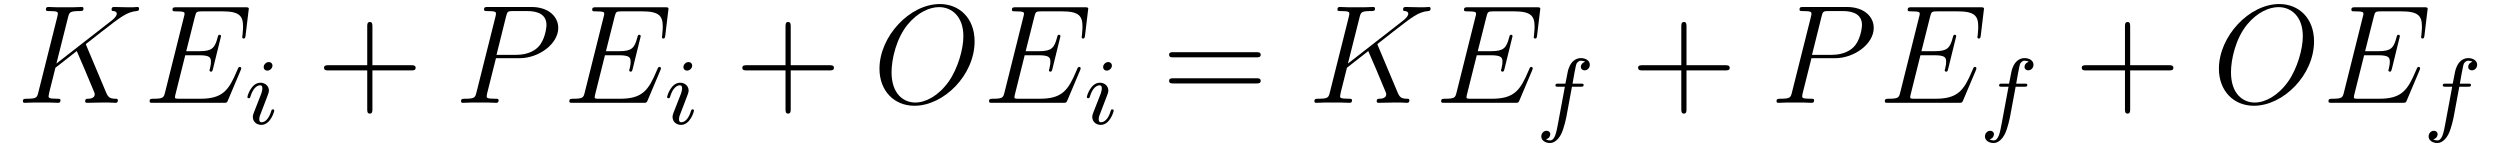 <?xml version='1.0' encoding='UTF-8'?>
<!-- This file was generated by dvisvgm 2.8.1 -->
<svg version='1.1' xmlns='http://www.w3.org/2000/svg' xmlns:xlink='http://www.w3.org/1999/xlink' width='213pt' height='13pt' viewBox='0 -13 213 13'>
<g id='page1'>
<g transform='matrix(1 0 0 -1 -127 650)'>
<path d='M134.377 659.069C134.365 659.105 134.317 659.201 134.317 659.237C134.317 659.249 134.329 659.261 134.532 659.416L135.692 660.325C137.294 661.568 137.82 661.986 138.645 662.058C138.728 662.07 138.848 662.07 138.848 662.273C138.848 662.345 138.812 662.405 138.716 662.405C138.585 662.405 138.442 662.381 138.31 662.381H137.856C137.485 662.381 137.091 662.405 136.732 662.405C136.648 662.405 136.505 662.405 136.505 662.189C136.505 662.07 136.588 662.058 136.66 662.058C136.792 662.046 136.947 661.998 136.947 661.831C136.947 661.592 136.588 661.305 136.493 661.233L131.807 657.587L132.799 661.532C132.907 661.938 132.931 662.058 133.779 662.058C134.007 662.058 134.114 662.058 134.114 662.285C134.114 662.405 133.994 662.405 133.935 662.405C133.72 662.405 133.468 662.381 133.241 662.381H131.831C131.616 662.381 131.353 662.405 131.138 662.405C131.042 662.405 130.91 662.405 130.91 662.178C130.91 662.058 131.018 662.058 131.197 662.058C131.927 662.058 131.927 661.962 131.927 661.831C131.927 661.807 131.927 661.735 131.879 661.556L130.265 655.125C130.157 654.706 130.133 654.587 129.297 654.587C129.069 654.587 128.95 654.587 128.95 654.372C128.95 654.24 129.057 654.24 129.129 654.24C129.356 654.24 129.595 654.264 129.822 654.264H131.221C131.448 654.264 131.699 654.24 131.927 654.24C132.022 654.24 132.153 654.24 132.153 654.467C132.153 654.587 132.046 654.587 131.867 654.587C131.138 654.587 131.138 654.682 131.138 654.802C131.138 654.886 131.209 655.184 131.257 655.376L131.723 657.228L133.54 658.651C133.887 657.886 134.521 656.356 135.011 655.184C135.047 655.113 135.07 655.041 135.07 654.957C135.07 654.599 134.592 654.587 134.485 654.587S134.258 654.587 134.258 654.36C134.258 654.24 134.389 654.24 134.425 654.24C134.843 654.24 135.286 654.264 135.704 654.264H136.278C136.457 654.264 136.66 654.24 136.84 654.24C136.911 654.24 137.043 654.24 137.043 654.467C137.043 654.587 136.935 654.587 136.816 654.587C136.373 654.599 136.218 654.694 136.039 655.125L134.377 659.069Z'/>
<path d='M147.505 657.013C147.517 657.049 147.553 657.133 147.553 657.181C147.553 657.241 147.505 657.3 147.433 657.3C147.385 657.3 147.362 657.288 147.326 657.252C147.302 657.241 147.302 657.217 147.194 656.977C146.489 655.304 145.975 654.587 144.062 654.587H142.317C142.15 654.587 142.126 654.587 142.054 654.599C141.923 654.611 141.91 654.634 141.91 654.73C141.91 654.814 141.935 654.886 141.958 654.993L142.783 658.293H143.967C144.899 658.293 144.971 658.089 144.971 657.731C144.971 657.611 144.971 657.503 144.887 657.145C144.863 657.097 144.851 657.049 144.851 657.013C144.851 656.93 144.911 656.894 144.983 656.894C145.09 656.894 145.102 656.977 145.15 657.145L145.831 659.918C145.831 659.978 145.784 660.038 145.712 660.038C145.605 660.038 145.592 659.99 145.545 659.823C145.305 658.902 145.066 658.639 144.003 658.639H142.867L143.608 661.58C143.716 661.998 143.739 662.034 144.23 662.034H145.939C147.41 662.034 147.708 661.64 147.708 660.731C147.708 660.719 147.708 660.384 147.66 659.99C147.649 659.942 147.637 659.87 147.637 659.847C147.637 659.751 147.696 659.715 147.768 659.715C147.852 659.715 147.9 659.763 147.924 659.978L148.175 662.07C148.175 662.106 148.199 662.225 148.199 662.249C148.199 662.381 148.091 662.381 147.876 662.381H142.042C141.815 662.381 141.696 662.381 141.696 662.166C141.696 662.034 141.779 662.034 141.982 662.034C142.724 662.034 142.724 661.95 142.724 661.819C142.724 661.759 142.711 661.711 142.676 661.58L141.062 655.125C140.954 654.706 140.931 654.587 140.094 654.587C139.866 654.587 139.747 654.587 139.747 654.372C139.747 654.24 139.819 654.24 140.058 654.24H146.059C146.322 654.24 146.334 654.252 146.417 654.443L147.505 657.013Z'/>
<path d='M150.215 657.412C150.215 657.588 150.087 657.715 149.904 657.715C149.697 657.715 149.466 657.524 149.466 657.285C149.466 657.109 149.593 656.982 149.776 656.982C149.983 656.982 150.215 657.173 150.215 657.412ZM149.051 654.488L148.621 653.388C148.581 653.269 148.541 653.173 148.541 653.037C148.541 652.647 148.844 652.36 149.266 652.36C150.039 652.36 150.366 653.476 150.366 653.579C150.366 653.659 150.302 653.683 150.247 653.683C150.151 653.683 150.135 653.627 150.111 653.547C149.928 652.91 149.601 652.583 149.282 652.583C149.187 652.583 149.091 652.623 149.091 652.838C149.091 653.03 149.147 653.173 149.25 653.42C149.33 653.635 149.41 653.85 149.498 654.066L149.744 654.711C149.816 654.894 149.912 655.141 149.912 655.277C149.912 655.675 149.593 655.954 149.187 655.954C148.414 655.954 148.079 654.838 148.079 654.735C148.079 654.663 148.135 654.631 148.198 654.631C148.302 654.631 148.31 654.679 148.334 654.759C148.557 655.516 148.924 655.731 149.163 655.731C149.274 655.731 149.354 655.691 149.354 655.468C149.354 655.388 149.346 655.277 149.266 655.038L149.051 654.488Z'/>
<path d='M158.73 657.001H162.029C162.196 657.001 162.412 657.001 162.412 657.217C162.412 657.444 162.208 657.444 162.029 657.444H158.73V660.743C158.73 660.91 158.73 661.126 158.514 661.126C158.288 661.126 158.288 660.922 158.288 660.743V657.444H154.988C154.821 657.444 154.606 657.444 154.606 657.228C154.606 657.001 154.809 657.001 154.988 657.001H158.288V653.702C158.288 653.535 158.288 653.32 158.502 653.32C158.73 653.32 158.73 653.523 158.73 653.702V657.001Z'/>
<path d='M169.256 658.041H171.264C172.913 658.041 174.563 659.261 174.563 660.623C174.563 661.556 173.774 662.405 172.268 662.405H168.574C168.347 662.405 168.239 662.405 168.239 662.178C168.239 662.058 168.347 662.058 168.526 662.058C169.256 662.058 169.256 661.962 169.256 661.831C169.256 661.807 169.256 661.735 169.208 661.556L167.594 655.125C167.486 654.706 167.463 654.587 166.626 654.587C166.398 654.587 166.279 654.587 166.279 654.372C166.279 654.24 166.387 654.24 166.458 654.24C166.685 654.24 166.925 654.264 167.152 654.264H168.55C168.777 654.264 169.028 654.24 169.256 654.24C169.351 654.24 169.483 654.24 169.483 654.467C169.483 654.587 169.375 654.587 169.196 654.587C168.478 654.587 168.467 654.67 168.467 654.79C168.467 654.85 168.478 654.933 168.491 654.993L169.256 658.041ZM170.116 661.592C170.224 662.034 170.272 662.058 170.738 662.058H171.921C172.818 662.058 173.559 661.771 173.559 660.874C173.559 660.564 173.404 659.547 172.854 658.998C172.651 658.782 172.077 658.328 170.989 658.328H169.303L170.116 661.592Z'/>
<path d='M183.264 657.013C183.276 657.049 183.312 657.133 183.312 657.181C183.312 657.241 183.264 657.3 183.192 657.3C183.144 657.3 183.12 657.288 183.084 657.252C183.061 657.241 183.061 657.217 182.953 656.977C182.248 655.304 181.734 654.587 179.821 654.587H178.076C177.909 654.587 177.885 654.587 177.813 654.599C177.681 654.611 177.669 654.634 177.669 654.73C177.669 654.814 177.693 654.886 177.717 654.993L178.542 658.293H179.725C180.658 658.293 180.729 658.089 180.729 657.731C180.729 657.611 180.729 657.503 180.646 657.145C180.622 657.097 180.61 657.049 180.61 657.013C180.61 656.93 180.67 656.894 180.741 656.894C180.849 656.894 180.861 656.977 180.909 657.145L181.59 659.918C181.59 659.978 181.542 660.038 181.471 660.038C181.363 660.038 181.351 659.99 181.303 659.823C181.064 658.902 180.825 658.639 179.761 658.639H178.626L179.367 661.58C179.475 661.998 179.498 662.034 179.989 662.034H181.698C183.168 662.034 183.467 661.64 183.467 660.731C183.467 660.719 183.467 660.384 183.419 659.99C183.407 659.942 183.396 659.87 183.396 659.847C183.396 659.751 183.455 659.715 183.527 659.715C183.61 659.715 183.658 659.763 183.682 659.978L183.933 662.07C183.933 662.106 183.957 662.225 183.957 662.249C183.957 662.381 183.849 662.381 183.635 662.381H177.801C177.574 662.381 177.454 662.381 177.454 662.166C177.454 662.034 177.538 662.034 177.741 662.034C178.482 662.034 178.482 661.95 178.482 661.819C178.482 661.759 178.47 661.711 178.434 661.58L176.82 655.125C176.713 654.706 176.689 654.587 175.852 654.587C175.625 654.587 175.506 654.587 175.506 654.372C175.506 654.24 175.577 654.24 175.816 654.24H181.817C182.08 654.24 182.092 654.252 182.176 654.443L183.264 657.013Z'/>
<path d='M185.975 657.412C185.975 657.588 185.847 657.715 185.664 657.715C185.457 657.715 185.226 657.524 185.226 657.285C185.226 657.109 185.353 656.982 185.536 656.982C185.743 656.982 185.975 657.173 185.975 657.412ZM184.811 654.488L184.381 653.388C184.341 653.269 184.301 653.173 184.301 653.037C184.301 652.647 184.604 652.36 185.026 652.36C185.799 652.36 186.126 653.476 186.126 653.579C186.126 653.659 186.062 653.683 186.007 653.683C185.911 653.683 185.895 653.627 185.871 653.547C185.688 652.91 185.361 652.583 185.042 652.583C184.947 652.583 184.851 652.623 184.851 652.838C184.851 653.03 184.907 653.173 185.01 653.42C185.09 653.635 185.17 653.85 185.258 654.066L185.504 654.711C185.576 654.894 185.672 655.141 185.672 655.277C185.672 655.675 185.353 655.954 184.947 655.954C184.174 655.954 183.839 654.838 183.839 654.735C183.839 654.663 183.895 654.631 183.958 654.631C184.062 654.631 184.07 654.679 184.094 654.759C184.317 655.516 184.684 655.731 184.923 655.731C185.034 655.731 185.114 655.691 185.114 655.468C185.114 655.388 185.106 655.277 185.026 655.038L184.811 654.488Z'/>
<path d='M194.37 657.001H197.669C197.837 657.001 198.052 657.001 198.052 657.217C198.052 657.444 197.849 657.444 197.669 657.444H194.37V660.743C194.37 660.91 194.37 661.126 194.154 661.126C193.927 661.126 193.927 660.922 193.927 660.743V657.444H190.628C190.461 657.444 190.246 657.444 190.246 657.228C190.246 657.001 190.449 657.001 190.628 657.001H193.927V653.702C193.927 653.535 193.927 653.32 194.142 653.32C194.37 653.32 194.37 653.523 194.37 653.702V657.001Z'/>
<path d='M210.036 659.476C210.036 661.448 208.745 662.656 207.071 662.656C204.514 662.656 201.931 659.906 201.931 657.145C201.931 655.268 203.174 653.989 204.907 653.989C207.418 653.989 210.036 656.607 210.036 659.476ZM204.979 654.264C203.999 654.264 202.96 654.981 202.96 656.846C202.96 657.934 203.353 659.715 204.334 660.91C205.206 661.962 206.21 662.393 207.012 662.393C208.063 662.393 209.08 661.627 209.08 659.906C209.08 658.842 208.625 657.181 207.824 656.045C206.952 654.826 205.864 654.264 204.979 654.264Z'/>
<path d='M219.025 657.013C219.037 657.049 219.073 657.133 219.073 657.181C219.073 657.241 219.025 657.3 218.953 657.3C218.905 657.3 218.882 657.288 218.846 657.252C218.822 657.241 218.822 657.217 218.714 656.977C218.009 655.304 217.495 654.587 215.582 654.587H213.838C213.67 654.587 213.646 654.587 213.574 654.599C213.443 654.611 213.431 654.634 213.431 654.73C213.431 654.814 213.455 654.886 213.479 654.993L214.303 658.293H215.486C216.419 658.293 216.491 658.089 216.491 657.731C216.491 657.611 216.491 657.503 216.407 657.145C216.384 657.097 216.372 657.049 216.372 657.013C216.372 656.93 216.431 656.894 216.503 656.894C216.611 656.894 216.623 656.977 216.671 657.145L217.351 659.918C217.351 659.978 217.303 660.038 217.232 660.038C217.124 660.038 217.112 659.99 217.064 659.823C216.826 658.902 216.587 658.639 215.522 658.639H214.387L215.128 661.58C215.236 661.998 215.26 662.034 215.75 662.034H217.459C218.929 662.034 219.228 661.64 219.228 660.731C219.228 660.719 219.228 660.384 219.181 659.99C219.169 659.942 219.157 659.87 219.157 659.847C219.157 659.751 219.216 659.715 219.288 659.715C219.372 659.715 219.42 659.763 219.444 659.978L219.695 662.07C219.695 662.106 219.719 662.225 219.719 662.249C219.719 662.381 219.611 662.381 219.396 662.381H213.562C213.335 662.381 213.216 662.381 213.216 662.166C213.216 662.034 213.299 662.034 213.503 662.034C214.243 662.034 214.243 661.95 214.243 661.819C214.243 661.759 214.231 661.711 214.196 661.58L212.582 655.125C212.474 654.706 212.45 654.587 211.614 654.587C211.386 654.587 211.267 654.587 211.267 654.372C211.267 654.24 211.339 654.24 211.578 654.24H217.579C217.842 654.24 217.854 654.252 217.938 654.443L219.025 657.013Z'/>
<path d='M221.735 657.412C221.735 657.588 221.608 657.715 221.424 657.715C221.216 657.715 220.986 657.524 220.986 657.285C220.986 657.109 221.113 656.982 221.297 656.982C221.503 656.982 221.735 657.173 221.735 657.412ZM220.571 654.488L220.141 653.388C220.1 653.269 220.061 653.173 220.061 653.037C220.061 652.647 220.364 652.36 220.787 652.36C221.56 652.36 221.886 653.476 221.886 653.579C221.886 653.659 221.822 653.683 221.766 653.683C221.671 653.683 221.656 653.627 221.63 653.547C221.448 652.91 221.12 652.583 220.802 652.583C220.706 652.583 220.61 652.623 220.61 652.838C220.61 653.03 220.667 653.173 220.77 653.42C220.85 653.635 220.93 653.85 221.017 654.066L221.264 654.711C221.336 654.894 221.432 655.141 221.432 655.277C221.432 655.675 221.113 655.954 220.706 655.954C219.934 655.954 219.599 654.838 219.599 654.735C219.599 654.663 219.655 654.631 219.719 654.631C219.822 654.631 219.83 654.679 219.854 654.759C220.078 655.516 220.444 655.731 220.682 655.731C220.794 655.731 220.874 655.691 220.874 655.468C220.874 655.388 220.866 655.277 220.787 655.038L220.571 654.488Z'/>
<path d='M234.029 658.113C234.197 658.113 234.412 658.113 234.412 658.328C234.412 658.555 234.209 658.555 234.029 658.555H226.988C226.82 658.555 226.606 658.555 226.606 658.34C226.606 658.113 226.808 658.113 226.988 658.113H234.029ZM234.029 655.89C234.197 655.89 234.412 655.89 234.412 656.105C234.412 656.332 234.209 656.332 234.029 656.332H226.988C226.82 656.332 226.606 656.332 226.606 656.117C226.606 655.89 226.808 655.89 226.988 655.89H234.029Z'/>
<path d='M244.415 659.069C244.402 659.105 244.355 659.201 244.355 659.237C244.355 659.249 244.367 659.261 244.57 659.416L245.729 660.325C247.331 661.568 247.856 661.986 248.682 662.058C248.766 662.07 248.885 662.07 248.885 662.273C248.885 662.345 248.849 662.405 248.754 662.405C248.622 662.405 248.479 662.381 248.347 662.381H247.892C247.522 662.381 247.128 662.405 246.769 662.405C246.685 662.405 246.542 662.405 246.542 662.189C246.542 662.07 246.625 662.058 246.697 662.058C246.829 662.046 246.984 661.998 246.984 661.831C246.984 661.592 246.625 661.305 246.53 661.233L241.844 657.587L242.837 661.532C242.944 661.938 242.968 662.058 243.816 662.058C244.044 662.058 244.151 662.058 244.151 662.285C244.151 662.405 244.032 662.405 243.972 662.405C243.757 662.405 243.505 662.381 243.278 662.381H241.868C241.652 662.381 241.39 662.405 241.175 662.405C241.079 662.405 240.948 662.405 240.948 662.178C240.948 662.058 241.055 662.058 241.235 662.058C241.963 662.058 241.963 661.962 241.963 661.831C241.963 661.807 241.963 661.735 241.916 661.556L240.302 655.125C240.194 654.706 240.17 654.587 239.334 654.587C239.106 654.587 238.987 654.587 238.987 654.372C238.987 654.24 239.095 654.24 239.166 654.24C239.394 654.24 239.633 654.264 239.86 654.264H241.259C241.486 654.264 241.736 654.24 241.963 654.24C242.059 654.24 242.191 654.24 242.191 654.467C242.191 654.587 242.083 654.587 241.903 654.587C241.175 654.587 241.175 654.682 241.175 654.802C241.175 654.886 241.247 655.184 241.294 655.376L241.76 657.228L243.577 658.651C243.924 657.886 244.558 656.356 245.048 655.184C245.083 655.113 245.107 655.041 245.107 654.957C245.107 654.599 244.63 654.587 244.522 654.587C244.415 654.587 244.295 654.587 244.295 654.36C244.295 654.24 244.427 654.24 244.462 654.24C244.88 654.24 245.323 654.264 245.741 654.264H246.316C246.494 654.264 246.697 654.24 246.877 654.24C246.948 654.24 247.08 654.24 247.08 654.467C247.08 654.587 246.972 654.587 246.853 654.587C246.41 654.599 246.256 654.694 246.076 655.125L244.415 659.069Z'/>
<path d='M257.543 657.013C257.555 657.049 257.59 657.133 257.59 657.181C257.59 657.241 257.543 657.3 257.471 657.3C257.423 657.3 257.399 657.288 257.363 657.252C257.339 657.241 257.339 657.217 257.232 656.977C256.526 655.304 256.012 654.587 254.1 654.587H252.354C252.187 654.587 252.163 654.587 252.091 654.599C251.96 654.611 251.947 654.634 251.947 654.73C251.947 654.814 251.971 654.886 251.995 654.993L252.821 658.293H254.004C254.936 658.293 255.008 658.089 255.008 657.731C255.008 657.611 255.008 657.503 254.924 657.145C254.9 657.097 254.888 657.049 254.888 657.013C254.888 656.93 254.948 656.894 255.02 656.894C255.127 656.894 255.139 656.977 255.187 657.145L255.869 659.918C255.869 659.978 255.821 660.038 255.749 660.038C255.642 660.038 255.63 659.99 255.582 659.823C255.343 658.902 255.103 658.639 254.04 658.639H252.905L253.645 661.58C253.753 661.998 253.777 662.034 254.267 662.034H255.977C257.447 662.034 257.746 661.64 257.746 660.731C257.746 660.719 257.746 660.384 257.698 659.99C257.686 659.942 257.674 659.87 257.674 659.847C257.674 659.751 257.734 659.715 257.806 659.715C257.888 659.715 257.936 659.763 257.96 659.978L258.211 662.07C258.211 662.106 258.235 662.225 258.235 662.249C258.235 662.381 258.128 662.381 257.912 662.381H252.079C251.852 662.381 251.732 662.381 251.732 662.166C251.732 662.034 251.816 662.034 252.019 662.034C252.761 662.034 252.761 661.95 252.761 661.819C252.761 661.759 252.749 661.711 252.713 661.58L251.099 655.125C250.992 654.706 250.968 654.587 250.13 654.587C249.904 654.587 249.785 654.587 249.785 654.372C249.785 654.24 249.856 654.24 250.094 654.24H256.096C256.358 654.24 256.37 654.252 256.454 654.443L257.543 657.013Z'/>
<path d='M260.932 655.612H261.673C261.832 655.612 261.928 655.612 261.928 655.763C261.928 655.874 261.824 655.874 261.689 655.874H260.98C261.107 656.592 261.187 657.046 261.266 657.404C261.299 657.54 261.322 657.627 261.442 657.723C261.545 657.811 261.61 657.827 261.697 657.827C261.816 657.827 261.943 657.803 262.048 657.739C262.008 657.723 261.96 657.699 261.92 657.675C261.785 657.603 261.689 657.46 261.689 657.301C261.689 657.117 261.832 657.006 262.008 657.006C262.238 657.006 262.453 657.205 262.453 657.484C262.453 657.858 262.072 658.05 261.689 658.05C261.418 658.05 260.916 657.922 260.66 657.189C260.59 657.006 260.59 656.99 260.374 655.874H259.776C259.618 655.874 259.522 655.874 259.522 655.723C259.522 655.612 259.625 655.612 259.76 655.612H260.327L259.752 652.52C259.601 651.715 259.482 651.037 259.06 651.037C259.036 651.037 258.868 651.037 258.716 651.133C259.084 651.221 259.084 651.556 259.084 651.563C259.084 651.747 258.94 651.858 258.764 651.858C258.55 651.858 258.318 651.675 258.318 651.372C258.318 651.037 258.661 650.814 259.06 650.814C259.546 650.814 259.88 651.324 259.984 651.524C260.27 652.05 260.454 653.046 260.47 653.125L260.932 655.612Z'/>
<path d='M270.69 657.001H273.989C274.157 657.001 274.372 657.001 274.372 657.217C274.372 657.444 274.169 657.444 273.989 657.444H270.69V660.743C270.69 660.91 270.69 661.126 270.474 661.126C270.247 661.126 270.247 660.922 270.247 660.743V657.444H266.948C266.78 657.444 266.566 657.444 266.566 657.228C266.566 657.001 266.768 657.001 266.948 657.001H270.247V653.702C270.247 653.535 270.247 653.32 270.462 653.32C270.69 653.32 270.69 653.523 270.69 653.702V657.001Z'/>
<path d='M281.335 658.041H283.344C284.994 658.041 286.643 659.261 286.643 660.623C286.643 661.556 285.854 662.405 284.348 662.405H280.654C280.427 662.405 280.319 662.405 280.319 662.178C280.319 662.058 280.427 662.058 280.607 662.058C281.335 662.058 281.335 661.962 281.335 661.831C281.335 661.807 281.335 661.735 281.288 661.556L279.674 655.125C279.566 654.706 279.542 654.587 278.706 654.587C278.478 654.587 278.359 654.587 278.359 654.372C278.359 654.24 278.466 654.24 278.538 654.24C278.765 654.24 279.005 654.264 279.232 654.264H280.631C280.858 654.264 281.108 654.24 281.335 654.24C281.431 654.24 281.563 654.24 281.563 654.467C281.563 654.587 281.455 654.587 281.276 654.587C280.559 654.587 280.547 654.67 280.547 654.79C280.547 654.85 280.559 654.933 280.571 654.993L281.335 658.041ZM282.197 661.592C282.304 662.034 282.352 662.058 282.818 662.058H284.002C284.898 662.058 285.64 661.771 285.64 660.874C285.64 660.564 285.484 659.547 284.934 658.998C284.731 658.782 284.156 658.328 283.069 658.328H281.383L282.197 661.592Z'/>
<path d='M295.344 657.013C295.356 657.049 295.392 657.133 295.392 657.181C295.392 657.241 295.344 657.3 295.272 657.3C295.224 657.3 295.2 657.288 295.164 657.252C295.141 657.241 295.141 657.217 295.033 656.977C294.328 655.304 293.814 654.587 291.901 654.587H290.155C289.988 654.587 289.964 654.587 289.892 654.599C289.762 654.611 289.75 654.634 289.75 654.73C289.75 654.814 289.774 654.886 289.798 654.993L290.622 658.293H291.805C292.738 658.293 292.81 658.089 292.81 657.731C292.81 657.611 292.81 657.503 292.726 657.145C292.702 657.097 292.69 657.049 292.69 657.013C292.69 656.93 292.75 656.894 292.822 656.894C292.93 656.894 292.942 656.977 292.988 657.145L293.67 659.918C293.67 659.978 293.622 660.038 293.551 660.038C293.443 660.038 293.431 659.99 293.383 659.823C293.144 658.902 292.906 658.639 291.841 658.639H290.706L291.446 661.58C291.554 661.998 291.578 662.034 292.068 662.034H293.778C295.248 662.034 295.547 661.64 295.547 660.731C295.547 660.719 295.547 660.384 295.499 659.99C295.487 659.942 295.476 659.87 295.476 659.847C295.476 659.751 295.535 659.715 295.607 659.715C295.691 659.715 295.739 659.763 295.763 659.978L296.014 662.07C296.014 662.106 296.038 662.225 296.038 662.249C296.038 662.381 295.93 662.381 295.715 662.381H289.88C289.654 662.381 289.535 662.381 289.535 662.166C289.535 662.034 289.618 662.034 289.822 662.034C290.562 662.034 290.562 661.95 290.562 661.819C290.562 661.759 290.55 661.711 290.514 661.58L288.9 655.125C288.793 654.706 288.769 654.587 287.933 654.587C287.705 654.587 287.586 654.587 287.586 654.372C287.586 654.24 287.657 654.24 287.897 654.24H293.897C294.161 654.24 294.173 654.252 294.256 654.443L295.344 657.013Z'/>
<path d='M298.732 655.612H299.473C299.632 655.612 299.728 655.612 299.728 655.763C299.728 655.874 299.624 655.874 299.489 655.874H298.78C298.907 656.592 298.987 657.046 299.066 657.404C299.099 657.54 299.122 657.627 299.242 657.723C299.345 657.811 299.41 657.827 299.497 657.827C299.616 657.827 299.743 657.803 299.848 657.739C299.808 657.723 299.76 657.699 299.72 657.675C299.585 657.603 299.489 657.46 299.489 657.301C299.489 657.117 299.632 657.006 299.808 657.006C300.038 657.006 300.253 657.205 300.253 657.484C300.253 657.858 299.872 658.05 299.489 658.05C299.218 658.05 298.716 657.922 298.46 657.189C298.39 657.006 298.39 656.99 298.174 655.874H297.576C297.418 655.874 297.322 655.874 297.322 655.723C297.322 655.612 297.425 655.612 297.56 655.612H298.127L297.552 652.52C297.401 651.715 297.282 651.037 296.86 651.037C296.836 651.037 296.668 651.037 296.516 651.133C296.884 651.221 296.884 651.556 296.884 651.563C296.884 651.747 296.74 651.858 296.564 651.858C296.35 651.858 296.118 651.675 296.118 651.372C296.118 651.037 296.461 650.814 296.86 650.814C297.346 650.814 297.68 651.324 297.784 651.524C298.07 652.05 298.254 653.046 298.27 653.125L298.732 655.612Z'/>
<path d='M308.49 657.001H311.789C311.957 657.001 312.172 657.001 312.172 657.217C312.172 657.444 311.969 657.444 311.789 657.444H308.49V660.743C308.49 660.91 308.49 661.126 308.274 661.126C308.047 661.126 308.047 660.922 308.047 660.743V657.444H304.748C304.58 657.444 304.366 657.444 304.366 657.228C304.366 657.001 304.568 657.001 304.748 657.001H308.047V653.702C308.047 653.535 308.047 653.32 308.262 653.32C308.49 653.32 308.49 653.523 308.49 653.702V657.001Z'/>
<path d='M324.156 659.476C324.156 661.448 322.865 662.656 321.191 662.656C318.634 662.656 316.051 659.906 316.051 657.145C316.051 655.268 317.294 653.989 319.027 653.989C321.538 653.989 324.156 656.607 324.156 659.476ZM319.099 654.264C318.119 654.264 317.08 654.981 317.08 656.846C317.08 657.934 317.473 659.715 318.454 660.91C319.326 661.962 320.33 662.393 321.132 662.393C322.183 662.393 323.2 661.627 323.2 659.906C323.2 658.842 322.745 657.181 321.944 656.045C321.072 654.826 319.984 654.264 319.099 654.264Z'/>
<path d='M333.145 657.013C333.157 657.049 333.193 657.133 333.193 657.181C333.193 657.241 333.145 657.3 333.073 657.3C333.025 657.3 333.002 657.288 332.966 657.252C332.942 657.241 332.942 657.217 332.834 656.977C332.129 655.304 331.615 654.587 329.702 654.587H327.958C327.79 654.587 327.766 654.587 327.694 654.599C327.563 654.611 327.551 654.634 327.551 654.73C327.551 654.814 327.575 654.886 327.599 654.993L328.423 658.293H329.606C330.539 658.293 330.611 658.089 330.611 657.731C330.611 657.611 330.611 657.503 330.527 657.145C330.504 657.097 330.492 657.049 330.492 657.013C330.492 656.93 330.551 656.894 330.623 656.894C330.731 656.894 330.743 656.977 330.791 657.145L331.471 659.918C331.471 659.978 331.423 660.038 331.352 660.038C331.244 660.038 331.232 659.99 331.184 659.823C330.946 658.902 330.707 658.639 329.642 658.639H328.507L329.248 661.58C329.356 661.998 329.38 662.034 329.87 662.034H331.579C333.049 662.034 333.348 661.64 333.348 660.731C333.348 660.719 333.348 660.384 333.301 659.99C333.289 659.942 333.277 659.87 333.277 659.847C333.277 659.751 333.336 659.715 333.408 659.715C333.492 659.715 333.54 659.763 333.564 659.978L333.815 662.07C333.815 662.106 333.839 662.225 333.839 662.249C333.839 662.381 333.731 662.381 333.516 662.381H327.682C327.455 662.381 327.336 662.381 327.336 662.166C327.336 662.034 327.419 662.034 327.623 662.034C328.363 662.034 328.363 661.95 328.363 661.819C328.363 661.759 328.351 661.711 328.316 661.58L326.702 655.125C326.594 654.706 326.57 654.587 325.734 654.587C325.506 654.587 325.387 654.587 325.387 654.372C325.387 654.24 325.459 654.24 325.698 654.24H331.699C331.962 654.24 331.974 654.252 332.058 654.443L333.145 657.013Z'/>
<path d='M336.532 655.612H337.273C337.432 655.612 337.528 655.612 337.528 655.763C337.528 655.874 337.424 655.874 337.289 655.874H336.58C336.707 656.592 336.787 657.046 336.866 657.404C336.899 657.54 336.922 657.627 337.042 657.723C337.145 657.811 337.21 657.827 337.297 657.827C337.416 657.827 337.543 657.803 337.648 657.739C337.608 657.723 337.56 657.699 337.52 657.675C337.385 657.603 337.289 657.46 337.289 657.301C337.289 657.117 337.432 657.006 337.608 657.006C337.838 657.006 338.053 657.205 338.053 657.484C338.053 657.858 337.672 658.05 337.289 658.05C337.018 658.05 336.516 657.922 336.26 657.189C336.19 657.006 336.19 656.99 335.974 655.874H335.376C335.218 655.874 335.122 655.874 335.122 655.723C335.122 655.612 335.225 655.612 335.36 655.612H335.927L335.352 652.52C335.201 651.715 335.082 651.037 334.66 651.037C334.636 651.037 334.468 651.037 334.316 651.133C334.684 651.221 334.684 651.556 334.684 651.563C334.684 651.747 334.54 651.858 334.364 651.858C334.15 651.858 333.918 651.675 333.918 651.372C333.918 651.037 334.261 650.814 334.66 650.814C335.146 650.814 335.48 651.324 335.584 651.524C335.87 652.05 336.054 653.046 336.07 653.125L336.532 655.612Z'/>
</g>
</g>
</svg>